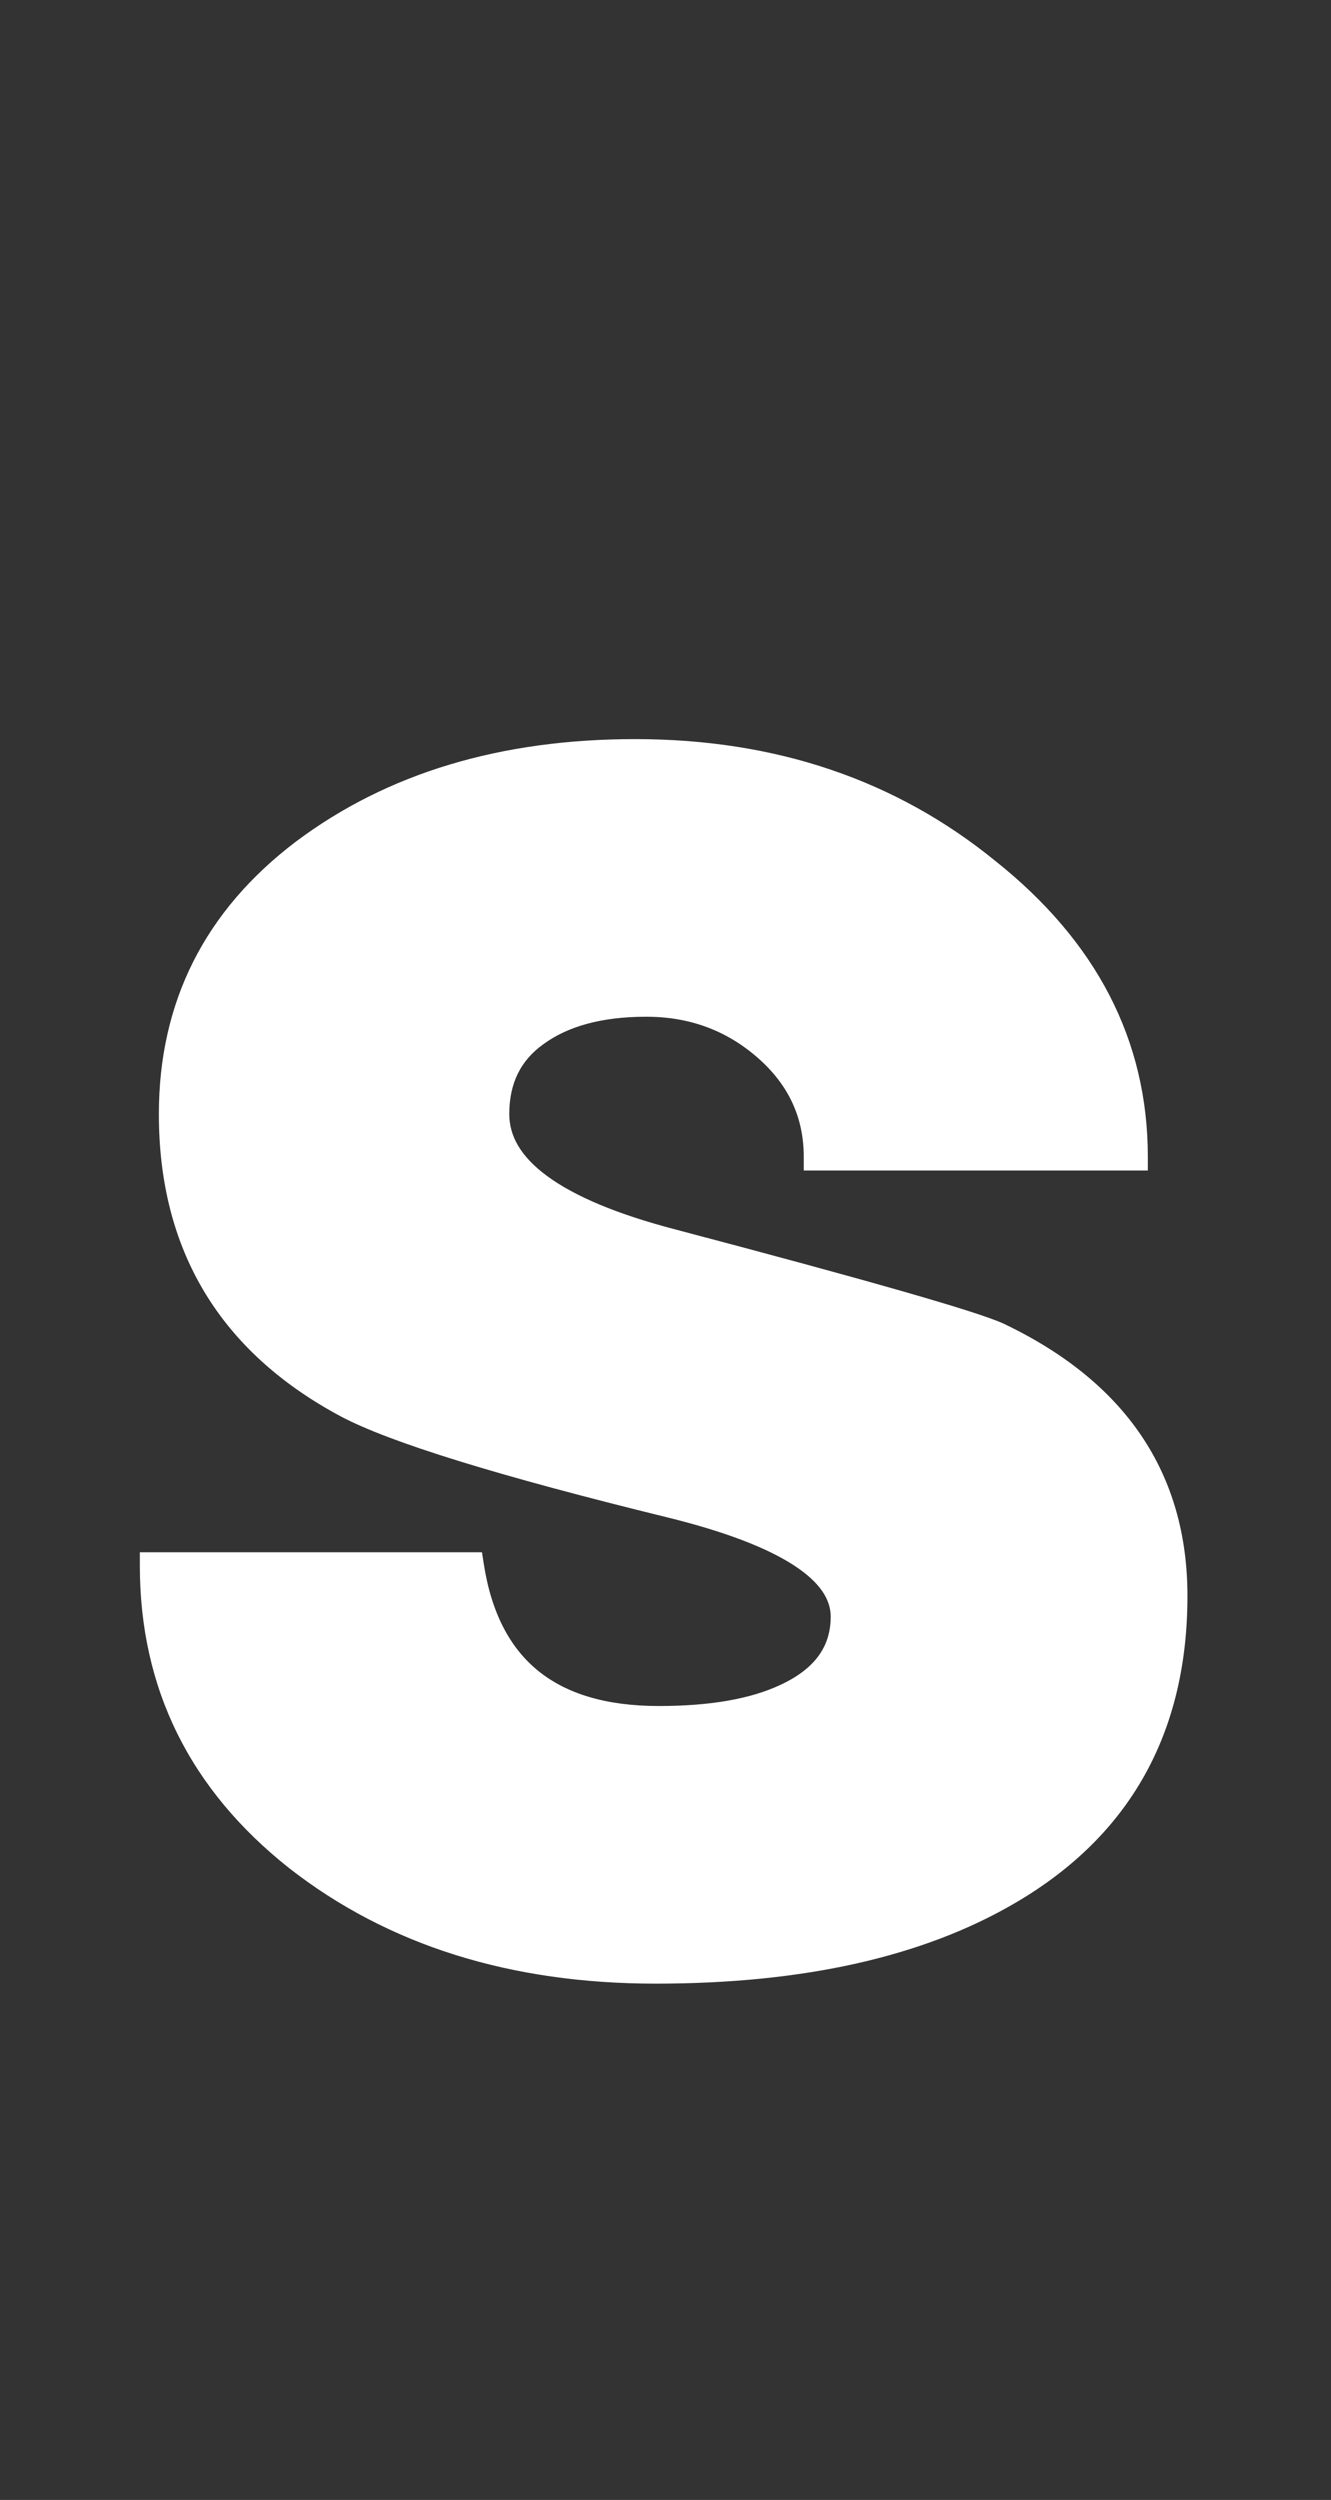 <?xml version="1.0" encoding="UTF-8"?> <svg xmlns="http://www.w3.org/2000/svg" width="294" height="552" viewBox="0 0 294 552" fill="none"><rect x="0" y="0" width="294" height="552" fill="#333333" stroke="none"/> <path d="M33.891 345.75H103.891C107.391 368.383 121.274 379.7 145.541 379.7C157.208 379.7 166.541 378.067 173.541 374.8C182.174 370.833 186.491 364.883 186.491 356.95C186.491 346.683 173.658 338.4 147.991 332.1C110.891 323 87.091 315.65 76.591 310.05C50.925 296.283 38.091 274.933 38.091 246C38.091 222.2 47.775 202.95 67.141 188.25C86.741 173.55 111.124 166.2 140.291 166.2C170.624 166.2 196.524 174.95 217.991 192.45C239.691 209.717 250.541 230.717 250.541 255.45H180.541C180.541 245.883 176.808 237.833 169.341 231.3C161.874 224.767 153.008 221.5 142.741 221.5C132.474 221.5 124.308 223.717 118.241 228.15C112.408 232.35 109.491 238.3 109.491 246C109.491 258.133 122.441 267.583 148.341 274.35C190.808 285.55 214.841 292.433 220.441 295C246.341 307.367 259.291 326.5 259.291 352.4C259.291 381.567 247.158 403.267 222.891 417.5C203.058 429.167 177.041 435 144.841 435C113.341 435 86.975 426.717 65.741 410.15C44.508 393.35 33.891 371.883 33.891 345.75ZM97.941 352.75H40.891C40.891 373.75 50.808 391.6 70.641 406.3C90.475 420.767 115.208 428 144.841 428C176.108 428 200.841 422.75 219.041 412.25C241.208 399.417 252.291 379.467 252.291 352.4C252.291 329.3 239.341 312.15 213.441 300.95C189.408 293.95 165.374 286.95 141.341 279.95C115.441 272.017 102.491 260.7 102.491 246C102.491 236.667 106.341 229.083 114.041 223.25C121.741 217.417 131.308 214.5 142.741 214.5C154.174 214.5 164.441 218.117 173.541 225.35C182.874 232.583 187.541 240.283 187.541 248.45H243.541C243.541 228.617 233.508 211.117 213.441 195.95C193.374 180.783 168.991 173.2 140.291 173.2C112.291 173.2 89.424 179.85 71.691 193.15C53.958 206.217 45.091 223.833 45.091 246C45.091 271.9 57.925 291.267 83.591 304.1C89.658 307.133 113.458 314.6 154.991 326.5C180.658 333.967 193.491 344.117 193.491 356.95C193.491 366.983 188.241 374.683 177.741 380.05C168.874 384.483 158.141 386.7 145.541 386.7C132.474 386.7 121.624 383.55 112.991 377.25C104.358 370.717 99.341 362.55 97.941 352.75Z" fill="white"></path> <path d="M33.891 345.75V342.75H30.891V345.75H33.891ZM103.891 345.75L106.856 345.292L106.463 342.75H103.891V345.75ZM173.541 374.8L172.289 372.074L172.281 372.078L172.272 372.081L173.541 374.8ZM147.991 332.1L148.706 329.186L148.706 329.186L147.991 332.1ZM76.591 310.05L75.173 312.694L75.179 312.697L76.591 310.05ZM67.141 188.25L65.341 185.85L65.334 185.855L65.327 185.86L67.141 188.25ZM217.991 192.45L216.096 194.775L216.109 194.786L216.123 194.798L217.991 192.45ZM250.541 255.45V258.45H253.541V255.45H250.541ZM180.541 255.45H177.541V258.45H180.541V255.45ZM118.241 228.15L119.994 230.585L120.003 230.578L120.011 230.572L118.241 228.15ZM148.341 274.35L149.106 271.449L149.099 271.447L148.341 274.35ZM220.441 295L221.734 292.293L221.713 292.283L221.691 292.273L220.441 295ZM222.891 417.5L221.373 414.912L221.37 414.914L222.891 417.5ZM65.741 410.15L63.88 412.503L63.888 412.509L63.896 412.515L65.741 410.15ZM97.941 352.75L100.911 352.326L100.543 349.75H97.941V352.75ZM40.891 352.75V349.75H37.891V352.75H40.891ZM70.641 406.3L68.855 408.71L68.864 408.717L68.873 408.724L70.641 406.3ZM219.041 412.25L220.54 414.849L220.544 414.846L219.041 412.25ZM213.441 300.95L214.632 298.196L214.46 298.122L214.28 298.07L213.441 300.95ZM141.341 279.95L140.463 282.818L140.482 282.825L140.502 282.83L141.341 279.95ZM114.041 223.25L112.23 220.859L112.23 220.859L114.041 223.25ZM173.541 225.35L171.674 227.698L171.689 227.71L171.703 227.721L173.541 225.35ZM187.541 248.45H184.541V251.45H187.541V248.45ZM243.541 248.45V251.45H246.541V248.45H243.541ZM213.441 195.95L211.632 198.343L211.632 198.343L213.441 195.95ZM71.691 193.15L73.471 195.565L73.481 195.558L73.491 195.55L71.691 193.15ZM83.591 304.1L82.249 306.783L82.249 306.783L83.591 304.1ZM154.991 326.5L155.829 323.619L155.817 323.616L154.991 326.5ZM177.741 380.05L179.083 382.733L179.095 382.727L179.106 382.721L177.741 380.05ZM112.991 377.25L111.181 379.642L111.202 379.658L111.223 379.673L112.991 377.25ZM33.891 348.75H103.891V342.75H33.891V348.75ZM100.926 346.208C102.757 358.047 107.37 367.292 115.033 373.538C122.673 379.765 132.962 382.7 145.541 382.7V376.7C133.854 376.7 125.067 373.976 118.824 368.887C112.604 363.817 108.525 356.086 106.856 345.292L100.926 346.208ZM145.541 382.7C157.443 382.7 167.262 381.041 174.81 377.519L172.272 372.081C165.82 375.093 156.973 376.7 145.541 376.7V382.7ZM174.794 377.526C179.445 375.389 183.145 372.621 185.682 369.124C188.242 365.596 189.491 361.497 189.491 356.95H183.491C183.491 360.337 182.582 363.179 180.825 365.601C179.046 368.054 176.271 370.244 172.289 372.074L174.794 377.526ZM189.491 356.95C189.491 350.361 185.32 344.923 178.493 340.517C171.664 336.109 161.663 332.367 148.706 329.186L147.276 335.014C159.986 338.133 169.235 341.683 175.239 345.558C181.246 349.435 183.491 353.272 183.491 356.95H189.491ZM148.706 329.186C111.524 320.066 88.11 312.793 78.003 307.403L75.179 312.697C86.072 318.506 110.258 325.934 147.276 335.014L148.706 329.186ZM78.009 307.406C65.571 300.735 56.382 292.305 50.287 282.167C44.194 272.03 41.091 260.011 41.091 246H35.091C35.091 260.922 38.405 274.045 45.145 285.258C51.884 296.47 61.945 305.599 75.173 312.694L78.009 307.406ZM41.091 246C41.091 223.162 50.317 204.787 68.955 190.64L65.327 185.86C45.232 201.113 35.091 221.238 35.091 246H41.091ZM68.941 190.65C87.928 176.41 111.646 169.2 140.291 169.2V163.2C110.603 163.2 85.554 170.69 65.341 185.85L68.941 190.65ZM140.291 169.2C170.004 169.2 195.216 177.754 216.096 194.775L219.887 190.125C197.833 172.146 171.245 163.2 140.291 163.2V169.2ZM216.123 194.798C237.206 211.573 247.541 231.75 247.541 255.45H253.541C253.541 229.684 242.176 207.86 219.859 190.102L216.123 194.798ZM250.541 252.45H180.541V258.45H250.541V252.45ZM183.541 255.45C183.541 244.982 179.407 236.121 171.317 229.042L167.366 233.558C174.209 239.545 177.541 246.784 177.541 255.45H183.541ZM171.317 229.042C163.283 222.012 153.707 218.5 142.741 218.5V224.5C152.309 224.5 160.466 227.521 167.366 233.558L171.317 229.042ZM142.741 218.5C132.067 218.5 123.21 220.803 116.471 225.728L120.011 230.572C125.406 226.63 132.882 224.5 142.741 224.5V218.5ZM116.488 225.715C109.809 230.525 106.491 237.416 106.491 246H112.491C112.491 239.184 115.007 234.175 119.994 230.585L116.488 225.715ZM106.491 246C106.491 253.318 110.458 259.519 117.435 264.611C124.351 269.657 134.48 273.829 147.583 277.253L149.099 271.447C136.303 268.104 127.007 264.168 120.972 259.764C114.999 255.405 112.491 250.815 112.491 246H106.491ZM147.576 277.251C168.802 282.849 185.403 287.363 197.39 290.797C209.491 294.262 216.644 296.56 219.191 297.727L221.691 292.273C218.638 290.873 210.975 288.446 199.042 285.028C186.996 281.578 170.347 277.051 149.106 271.449L147.576 277.251ZM219.148 297.707C231.733 303.716 240.983 311.277 247.094 320.307C253.193 329.318 256.291 339.974 256.291 352.4H262.291C262.291 338.926 258.914 327.065 252.063 316.943C245.225 306.84 235.05 298.651 221.734 292.293L219.148 297.707ZM256.291 352.4C256.291 380.55 244.681 401.241 221.373 414.912L224.409 420.088C249.634 405.292 262.291 382.583 262.291 352.4H256.291ZM221.37 414.914C202.146 426.222 176.71 432 144.841 432V438C177.373 438 203.969 432.111 224.412 420.086L221.37 414.914ZM144.841 432C113.892 432 88.207 423.873 67.587 407.785L63.896 412.515C85.742 429.56 112.791 438 144.841 438V432ZM67.603 407.797C47.058 391.542 36.891 370.929 36.891 345.75H30.891C30.891 372.838 41.957 395.158 63.88 412.503L67.603 407.797ZM97.941 349.75H40.891V355.75H97.941V349.75ZM37.891 352.75C37.891 374.875 48.41 393.557 68.855 408.71L72.427 403.89C53.206 389.643 43.891 372.625 43.891 352.75H37.891ZM68.873 408.724C89.319 423.637 114.707 431 144.841 431V425C115.709 425 91.63 417.896 72.409 403.876L68.873 408.724ZM144.841 431C176.396 431 201.715 425.709 220.54 414.849L217.542 409.651C199.968 419.791 175.82 425 144.841 425V431ZM220.544 414.846C243.7 401.44 255.291 380.463 255.291 352.4H249.291C249.291 378.471 238.716 397.393 217.538 409.654L220.544 414.846ZM255.291 352.4C255.291 340.25 251.871 329.54 244.973 320.405C238.102 311.306 227.913 303.94 214.632 298.196L212.25 303.704C224.869 309.16 234.105 315.969 240.184 324.02C246.236 332.035 249.291 341.45 249.291 352.4H255.291ZM214.28 298.07C213.977 297.982 214.301 298.076 213.998 297.988C213.696 297.899 214.019 297.994 213.717 297.906C213.414 297.817 213.738 297.912 213.435 297.824C213.132 297.735 213.456 297.83 213.153 297.742C212.851 297.653 213.175 297.748 212.872 297.66C212.569 297.571 212.893 297.666 212.59 297.577C212.287 297.489 212.611 297.584 212.309 297.495C212.006 297.407 212.33 297.502 212.027 297.413C211.724 297.325 212.048 297.42 211.745 297.331C211.443 297.243 211.766 297.338 211.464 297.249C211.161 297.161 211.485 297.256 211.182 297.167C211.021 297.12 211.062 297.132 210.9 297.085C210.739 297.038 210.78 297.05 210.619 297.003C210.458 296.956 210.498 296.968 210.337 296.921C210.176 296.874 210.217 296.886 210.055 296.839C209.894 296.792 209.935 296.804 209.774 296.757C209.613 296.71 209.653 296.722 209.492 296.675C209.331 296.628 209.372 296.64 209.211 296.593C209.049 296.546 209.09 296.558 208.929 296.511C208.768 296.464 208.808 296.476 208.647 296.429C208.486 296.382 208.527 296.394 208.366 296.347C208.204 296.3 208.245 296.312 208.084 296.265C207.923 296.218 207.963 296.23 207.802 296.183C207.641 296.136 207.682 296.148 207.521 296.101C207.36 296.054 207.4 296.066 207.239 296.019C207.078 295.972 207.119 295.984 206.957 295.937C206.796 295.89 206.837 295.902 206.676 295.855C206.515 295.808 206.555 295.82 206.394 295.773C206.233 295.726 206.274 295.738 206.112 295.691C205.951 295.644 205.992 295.656 205.831 295.609C205.67 295.562 205.71 295.574 205.549 295.527C205.388 295.48 205.429 295.492 205.268 295.445C205.106 295.398 205.147 295.41 204.986 295.363C204.825 295.316 204.865 295.328 204.704 295.281C204.543 295.234 204.584 295.246 204.423 295.199C204.261 295.152 204.302 295.164 204.141 295.117C203.98 295.07 204.021 295.081 203.859 295.035C203.698 294.988 203.739 294.999 203.578 294.952C203.417 294.906 203.457 294.917 203.296 294.87C203.135 294.824 203.176 294.835 203.014 294.788C202.853 294.741 202.894 294.753 202.733 294.706C202.572 294.659 202.612 294.671 202.451 294.624C202.29 294.577 202.331 294.589 202.17 294.542C202.008 294.495 202.049 294.507 201.888 294.46C201.727 294.413 201.767 294.425 201.606 294.378C201.445 294.331 201.486 294.343 201.325 294.296C201.163 294.249 201.204 294.261 201.043 294.214C200.882 294.167 200.922 294.179 200.761 294.132C200.6 294.085 200.641 294.097 200.48 294.05C200.318 294.003 200.359 294.015 200.198 293.968C200.037 293.921 200.078 293.933 199.916 293.886C199.755 293.839 199.796 293.851 199.635 293.804C199.474 293.757 199.514 293.769 199.353 293.722C199.192 293.675 199.233 293.687 199.071 293.64C198.91 293.593 198.951 293.605 198.79 293.558C198.629 293.511 198.669 293.523 198.508 293.476C198.347 293.429 198.388 293.441 198.227 293.394C198.065 293.347 198.106 293.359 197.945 293.312C197.784 293.265 197.824 293.277 197.663 293.23C197.502 293.183 197.543 293.195 197.382 293.148C197.22 293.101 197.261 293.113 197.1 293.066C196.939 293.019 196.979 293.031 196.818 292.984C196.657 292.937 196.698 292.949 196.537 292.902C196.376 292.855 196.416 292.867 196.255 292.82C196.094 292.773 196.135 292.785 195.973 292.738C195.812 292.691 195.853 292.703 195.692 292.656C195.531 292.609 195.571 292.621 195.41 292.574C195.249 292.527 195.29 292.539 195.128 292.492C194.967 292.445 195.008 292.456 194.847 292.41C194.686 292.363 194.726 292.374 194.565 292.327C194.404 292.281 194.445 292.292 194.284 292.245C194.122 292.199 194.163 292.21 194.002 292.163C193.841 292.116 193.881 292.128 193.72 292.081C193.559 292.034 193.6 292.046 193.439 291.999C193.277 291.952 193.318 291.964 193.157 291.917C192.996 291.87 193.037 291.882 192.875 291.835C192.714 291.788 192.755 291.8 192.594 291.753C192.433 291.706 192.473 291.718 192.312 291.671C192.151 291.624 192.192 291.636 192.03 291.589C191.869 291.542 191.91 291.554 191.749 291.507C191.588 291.46 191.628 291.472 191.467 291.425C191.306 291.378 191.347 291.39 191.186 291.343C191.024 291.296 191.065 291.308 190.904 291.261C190.743 291.214 190.783 291.226 190.622 291.179C190.461 291.132 190.502 291.144 190.341 291.097C190.179 291.05 190.22 291.062 190.059 291.015C189.898 290.968 189.938 290.98 189.777 290.933C189.616 290.886 189.657 290.898 189.496 290.851C189.335 290.804 189.375 290.816 189.214 290.769C189.053 290.722 189.094 290.734 188.932 290.687C188.771 290.64 188.812 290.652 188.651 290.605C188.49 290.558 188.53 290.57 188.369 290.523C188.208 290.476 188.249 290.488 188.087 290.441C187.926 290.394 187.967 290.406 187.806 290.359C187.645 290.312 187.685 290.324 187.524 290.277C187.363 290.23 187.404 290.242 187.243 290.195C187.081 290.148 187.122 290.16 186.961 290.113C186.8 290.066 186.84 290.078 186.679 290.031C186.518 289.984 186.559 289.996 186.398 289.949C186.236 289.902 186.277 289.914 186.116 289.867C185.955 289.82 185.996 289.831 185.834 289.785C185.673 289.738 185.714 289.749 185.553 289.702C185.392 289.656 185.432 289.667 185.271 289.62C185.11 289.574 185.151 289.585 184.989 289.538C184.828 289.491 184.869 289.503 184.708 289.456C184.547 289.409 184.587 289.421 184.426 289.374C184.265 289.327 184.306 289.339 184.145 289.292C183.983 289.245 184.024 289.257 183.863 289.21C183.702 289.163 183.742 289.175 183.581 289.128C183.42 289.081 183.461 289.093 183.3 289.046C183.138 288.999 183.179 289.011 183.018 288.964C182.857 288.917 182.897 288.929 182.736 288.882C182.575 288.835 182.616 288.847 182.455 288.8C182.293 288.753 182.334 288.765 182.173 288.718C182.012 288.671 182.053 288.683 181.891 288.636C181.73 288.589 181.771 288.601 181.61 288.554C181.449 288.507 181.489 288.519 181.328 288.472C181.167 288.425 181.208 288.437 181.046 288.39C180.885 288.343 180.926 288.355 180.765 288.308C180.604 288.261 180.644 288.273 180.483 288.226C180.322 288.179 180.363 288.191 180.202 288.144C180.04 288.097 180.081 288.109 179.92 288.062C179.759 288.015 179.799 288.027 179.638 287.98C179.477 287.933 179.518 287.945 179.357 287.898C179.195 287.851 179.236 287.863 179.075 287.816C178.914 287.769 178.955 287.781 178.793 287.734C178.632 287.687 178.673 287.699 178.512 287.652C178.351 287.605 178.391 287.617 178.23 287.57C177.729 287.424 177.604 287.387 177.103 287.242C176.603 287.096 176.478 287.059 175.977 286.913C175.476 286.768 175.351 286.731 174.85 286.585C174.35 286.439 174.225 286.403 173.724 286.257C173.223 286.111 173.098 286.075 172.597 285.929C172.096 285.783 171.972 285.747 171.471 285.601C170.97 285.455 170.845 285.419 170.344 285.273C169.843 285.127 169.718 285.091 169.218 284.945C168.717 284.799 168.592 284.762 168.091 284.617C167.59 284.471 167.465 284.434 166.964 284.288C166.464 284.143 166.339 284.106 165.838 283.96C165.337 283.814 165.212 283.778 164.711 283.632C164.21 283.486 164.086 283.45 163.585 283.304C163.084 283.158 162.959 283.122 162.458 282.976C161.957 282.83 161.832 282.794 161.332 282.648C160.831 282.502 160.706 282.466 160.205 282.32C159.704 282.174 159.579 282.137 159.078 281.992C158.578 281.846 158.453 281.809 157.952 281.663C157.451 281.518 157.326 281.481 156.825 281.335C156.325 281.189 156.2 281.153 155.699 281.007C155.198 280.861 155.073 280.825 154.572 280.679C154.168 280.561 153.85 280.469 153.446 280.351C152.956 280.208 152.809 280.165 152.319 280.023C151.83 279.88 151.682 279.837 151.193 279.695C150.703 279.552 150.555 279.509 150.066 279.367C149.577 279.224 149.429 279.181 148.939 279.038C148.45 278.896 148.302 278.853 147.813 278.71C147.323 278.568 147.176 278.525 146.686 278.382C146.197 278.24 146.049 278.197 145.56 278.054C145.07 277.912 144.923 277.868 144.433 277.726C143.944 277.583 143.796 277.54 143.307 277.398C142.817 277.255 142.67 277.212 142.18 277.07L140.502 282.83C140.698 282.887 140.869 282.937 141.065 282.994C141.262 283.052 141.432 283.101 141.629 283.158C141.825 283.216 141.996 283.265 142.192 283.322C142.388 283.38 142.559 283.429 142.755 283.487C142.952 283.544 143.122 283.593 143.319 283.651C143.515 283.708 143.686 283.758 143.882 283.815C144.078 283.872 144.249 283.922 144.445 283.979C144.641 284.036 144.812 284.086 145.008 284.143C145.205 284.2 145.375 284.25 145.572 284.307C145.768 284.364 145.939 284.414 146.135 284.471C146.331 284.528 146.502 284.578 146.698 284.635C146.895 284.692 147.065 284.742 147.262 284.799C147.458 284.856 147.629 284.906 147.825 284.963C148.021 285.02 148.192 285.07 148.388 285.127C148.584 285.184 148.755 285.234 148.951 285.291C149.148 285.348 149.318 285.398 149.515 285.455C149.711 285.512 149.882 285.562 150.078 285.619C150.274 285.677 150.445 285.726 150.641 285.783C150.838 285.841 151.008 285.89 151.205 285.947C151.401 286.005 151.572 286.054 151.768 286.112C151.964 286.169 152.135 286.218 152.331 286.276C152.527 286.333 152.698 286.383 152.894 286.44C153.056 286.487 153.015 286.475 153.176 286.522C153.337 286.569 153.297 286.557 153.458 286.604C153.67 286.666 153.527 286.624 153.739 286.686C153.9 286.733 153.86 286.721 154.021 286.768C154.182 286.815 154.141 286.803 154.303 286.85C154.464 286.897 154.423 286.885 154.584 286.932C154.745 286.979 154.705 286.967 154.866 287.014C155.027 287.061 154.986 287.049 155.148 287.096C155.309 287.143 155.268 287.131 155.429 287.178C155.59 287.225 155.55 287.213 155.711 287.26C155.872 287.307 155.831 287.295 155.992 287.342C156.154 287.389 156.113 287.377 156.274 287.424C156.435 287.471 156.395 287.459 156.556 287.506C156.717 287.553 156.676 287.541 156.837 287.588C156.999 287.635 156.958 287.623 157.119 287.67C157.28 287.717 157.239 287.705 157.401 287.752C157.562 287.799 157.521 287.787 157.682 287.834C157.843 287.881 157.803 287.869 157.964 287.916C158.125 287.963 158.084 287.951 158.246 287.998C158.407 288.045 158.366 288.033 158.527 288.08C158.688 288.127 158.648 288.115 158.809 288.162C158.97 288.209 158.929 288.197 159.09 288.244C159.252 288.291 159.211 288.279 159.372 288.326C159.533 288.373 159.493 288.361 159.654 288.408C159.815 288.455 159.774 288.444 159.935 288.49C160.097 288.537 160.056 288.526 160.217 288.572C160.378 288.619 160.338 288.608 160.499 288.655C160.66 288.701 160.619 288.69 160.78 288.737C160.941 288.784 160.901 288.772 161.062 288.819C161.223 288.866 161.182 288.854 161.344 288.901C161.505 288.948 161.464 288.936 161.625 288.983C161.786 289.03 161.746 289.018 161.907 289.065C162.068 289.112 162.027 289.1 162.189 289.147C162.35 289.194 162.309 289.182 162.47 289.229C162.631 289.276 162.591 289.264 162.752 289.311C162.913 289.358 162.872 289.346 163.033 289.393C163.195 289.44 163.154 289.428 163.315 289.475C163.476 289.522 163.436 289.51 163.597 289.557C163.758 289.604 163.717 289.592 163.878 289.639C164.04 289.686 163.999 289.674 164.16 289.721C164.321 289.768 164.28 289.756 164.442 289.803C164.603 289.85 164.562 289.838 164.723 289.885C164.884 289.932 164.844 289.92 165.005 289.967C165.166 290.014 165.125 290.002 165.287 290.049C165.448 290.096 165.407 290.084 165.568 290.131C165.729 290.178 165.689 290.166 165.85 290.213C166.011 290.26 165.97 290.248 166.131 290.295C166.293 290.342 166.252 290.33 166.413 290.377C166.574 290.424 166.534 290.412 166.695 290.459C166.856 290.506 166.815 290.494 166.976 290.541C167.138 290.588 167.097 290.576 167.258 290.623C167.419 290.67 167.379 290.658 167.54 290.705C167.701 290.752 167.66 290.74 167.821 290.787C167.983 290.834 167.942 290.822 168.103 290.869C168.264 290.916 168.223 290.904 168.385 290.951C168.546 290.998 168.505 290.986 168.666 291.033C168.827 291.08 168.787 291.069 168.948 291.115C169.109 291.162 169.068 291.151 169.23 291.197C169.391 291.244 169.35 291.233 169.511 291.28C169.672 291.326 169.632 291.315 169.793 291.362C169.954 291.409 169.913 291.397 170.074 291.444C170.236 291.491 170.195 291.479 170.356 291.526C170.517 291.573 170.477 291.561 170.638 291.608C170.799 291.655 170.758 291.643 170.919 291.69C171.081 291.737 171.04 291.725 171.201 291.772C171.362 291.819 171.321 291.807 171.483 291.854C171.644 291.901 171.603 291.889 171.764 291.936C171.925 291.983 171.885 291.971 172.046 292.018C172.207 292.065 172.166 292.053 172.328 292.1C172.489 292.147 172.448 292.135 172.609 292.182C172.77 292.229 172.73 292.217 172.891 292.264C173.052 292.311 173.011 292.299 173.173 292.346C173.334 292.393 173.293 292.381 173.454 292.428C173.615 292.475 173.575 292.463 173.736 292.51C173.897 292.557 173.856 292.545 174.017 292.592C174.179 292.639 174.138 292.627 174.299 292.674C174.46 292.721 174.42 292.709 174.581 292.756C174.742 292.803 174.701 292.791 174.862 292.838C175.024 292.885 174.983 292.873 175.144 292.92C175.305 292.967 175.264 292.955 175.426 293.002C175.587 293.049 175.546 293.037 175.707 293.084C175.868 293.131 175.828 293.119 175.989 293.166C176.15 293.213 176.109 293.201 176.271 293.248C176.432 293.295 176.391 293.283 176.552 293.33C177.053 293.476 177.178 293.513 177.679 293.658C178.18 293.804 178.304 293.841 178.805 293.987C179.306 294.132 179.431 294.169 179.932 294.315C180.433 294.461 180.558 294.497 181.058 294.643C181.559 294.789 181.684 294.825 182.185 294.971C182.686 295.117 182.811 295.153 183.312 295.299C183.812 295.445 183.937 295.481 184.438 295.627C184.939 295.773 185.064 295.809 185.565 295.955C186.066 296.101 186.19 296.138 186.691 296.283C187.192 296.429 187.317 296.466 187.818 296.612C188.319 296.757 188.444 296.794 188.944 296.94C189.445 297.086 189.57 297.122 190.071 297.268C190.572 297.414 190.697 297.45 191.198 297.596C191.698 297.742 191.823 297.778 192.324 297.924C192.825 298.07 192.95 298.106 193.451 298.252C193.951 298.398 194.076 298.434 194.577 298.58C195.078 298.726 195.203 298.763 195.704 298.908C196.205 299.054 196.329 299.091 196.83 299.237C197.331 299.382 197.456 299.419 197.957 299.565C198.458 299.711 198.583 299.747 199.083 299.893C199.584 300.039 199.709 300.075 200.21 300.221C200.474 300.298 200.509 300.308 200.773 300.385C201.037 300.462 201.073 300.472 201.337 300.549C201.601 300.626 201.636 300.636 201.9 300.713C202.164 300.79 202.199 300.8 202.463 300.877C202.727 300.954 202.762 300.964 203.026 301.041C203.29 301.118 203.326 301.128 203.59 301.205C203.854 301.282 203.889 301.292 204.153 301.369C204.417 301.446 204.452 301.457 204.716 301.533C204.98 301.61 205.015 301.621 205.28 301.697C205.544 301.774 205.579 301.785 205.843 301.862C206.107 301.938 206.142 301.949 206.406 302.026C206.67 302.103 206.705 302.113 206.969 302.19C207.233 302.267 207.269 302.277 207.533 302.354C207.797 302.431 207.832 302.441 208.096 302.518C208.36 302.595 208.395 302.605 208.659 302.682C208.923 302.759 208.958 302.769 209.223 302.846C209.619 302.961 209.953 303.059 210.349 303.174C210.745 303.289 211.08 303.387 211.476 303.502C211.872 303.618 212.206 303.715 212.602 303.83L214.28 298.07ZM142.22 277.082C129.467 273.175 120.204 268.52 114.178 263.254C108.232 258.058 105.491 252.334 105.491 246H99.491C99.491 254.366 103.225 261.65 110.23 267.771C117.153 273.822 127.316 278.791 140.463 282.818L142.22 277.082ZM105.491 246C105.491 237.644 108.871 230.931 115.853 225.641L112.23 220.859C103.812 227.236 99.491 235.69 99.491 246H105.491ZM115.853 225.641C122.94 220.272 131.838 217.5 142.741 217.5V211.5C130.778 211.5 120.542 214.561 112.23 220.859L115.853 225.641ZM142.741 217.5C153.484 217.5 163.095 220.879 171.674 227.698L175.408 223.002C165.787 215.354 154.865 211.5 142.741 211.5V217.5ZM171.703 227.721C180.645 234.651 184.541 241.571 184.541 248.45H190.541C190.541 238.995 185.103 230.515 175.379 222.979L171.703 227.721ZM187.541 251.45H243.541V245.45H187.541V251.45ZM246.541 248.45C246.541 227.429 235.845 209.123 215.25 193.557L211.632 198.343C231.171 213.111 240.541 229.804 240.541 248.45H246.541ZM215.25 193.557C194.591 177.942 169.548 170.2 140.291 170.2V176.2C168.434 176.2 192.158 183.625 211.632 198.343L215.25 193.557ZM140.291 170.2C111.815 170.2 88.267 176.968 69.891 190.75L73.491 195.55C90.582 182.732 112.767 176.2 140.291 176.2V170.2ZM69.912 190.735C51.405 204.371 42.091 222.887 42.091 246H48.091C48.091 224.779 56.511 208.062 73.471 195.565L69.912 190.735ZM42.091 246C42.091 259.469 45.436 271.377 52.215 281.607C58.983 291.82 69.056 300.187 82.249 306.783L84.933 301.417C72.46 295.18 63.283 287.447 57.217 278.293C51.163 269.156 48.091 258.431 48.091 246H42.091ZM82.249 306.783C85.543 308.43 93.266 311.127 105.093 314.837C117.028 318.582 133.389 323.431 154.165 329.384L155.817 323.616C135.06 317.669 118.754 312.835 106.889 309.113C94.916 305.356 87.706 302.803 84.933 301.417L82.249 306.783ZM154.153 329.381C166.821 333.066 176.024 337.335 182.005 342.065C187.918 346.742 190.491 351.694 190.491 356.95H196.491C196.491 349.372 192.647 342.833 185.727 337.359C178.875 331.94 168.828 327.401 155.829 323.619L154.153 329.381ZM190.491 356.95C190.491 361.412 189.334 365.247 187.075 368.56C184.798 371.899 181.295 374.865 176.376 377.379L179.106 382.721C184.688 379.869 189.059 376.301 192.032 371.94C195.023 367.553 196.491 362.521 196.491 356.95H190.491ZM176.399 377.367C168.047 381.543 157.798 383.7 145.541 383.7V389.7C158.484 389.7 169.702 387.424 179.083 382.733L176.399 377.367ZM145.541 383.7C132.966 383.7 122.774 380.675 114.76 374.827L111.223 379.673C120.475 386.425 131.983 389.7 145.541 389.7V383.7ZM114.801 374.858C106.734 368.753 102.188 361.265 100.911 352.326L94.971 353.174C96.494 363.835 101.982 372.681 111.181 379.642L114.801 374.858Z" fill="white"></path> <path d="M246.5 251L184 252.5C182.833 248 180.3 238.6 179.5 237C178.5 235 171 227.5 170 226C169 224.5 160 219.5 158 219.5H131.5L111.5 227.5L106 252.5L135.5 273.5L209 297L184 349L167.5 337.5L118.5 321C109 317.667 89.5 310.8 87.5 310C85 309 51.5 280 50 280.5C48.5 281 41.5 245 41.5 241.5C41.5 238.7 43.833 230 45 226C48 218.333 54.2 202.7 55 201.5C55.8 200.3 62.333 192.333 65.5 188.5C74.167 184 91.7 174.9 92.5 174.5C93.5 174 116.5 170 120 170C122.8 170 146.5 171 158 171.5L187 177L228.5 205L242 222.5L246.5 251Z" fill="white"></path> <path d="M37 349.5H100.5C102 352.167 105.2 357.8 106 359C107 360.5 111.5 367.5 112.5 369C113.3 370.2 116.833 373.5 118.5 375L127 379.5C130.167 380 137 381 139 381H158C159.5 381 177 376.5 178.5 375C180 373.5 185 368 187 365.5C188.6 363.5 188.667 360.333 188.5 359C188.167 355.833 187.3 349 186.5 347C185.7 345 183.5 342.5 182.5 341.5C181.667 338 179.7 330.4 178.5 328C177 325 182 312.5 182.5 310.5C183 308.5 195.5 294 197 294C198.2 294 210.5 295.333 216.5 296L234 309.5C239.333 314.5 250.6 325 253 327C256 329.5 256.5 347.5 256 349.5C255.5 351.5 253 363 253 364.5C253 366 250.5 381.5 250 384C249.5 386.5 243.5 396.5 241 399C239 401 231.5 408.833 228 412.5L199 424.5L180 429C171.333 430.167 153.7 432.4 152.5 432C151.3 431.6 125.333 429.833 112.5 429L89.5 421.5L51.5 391.5L37 349.5Z" fill="white"></path> </svg> 